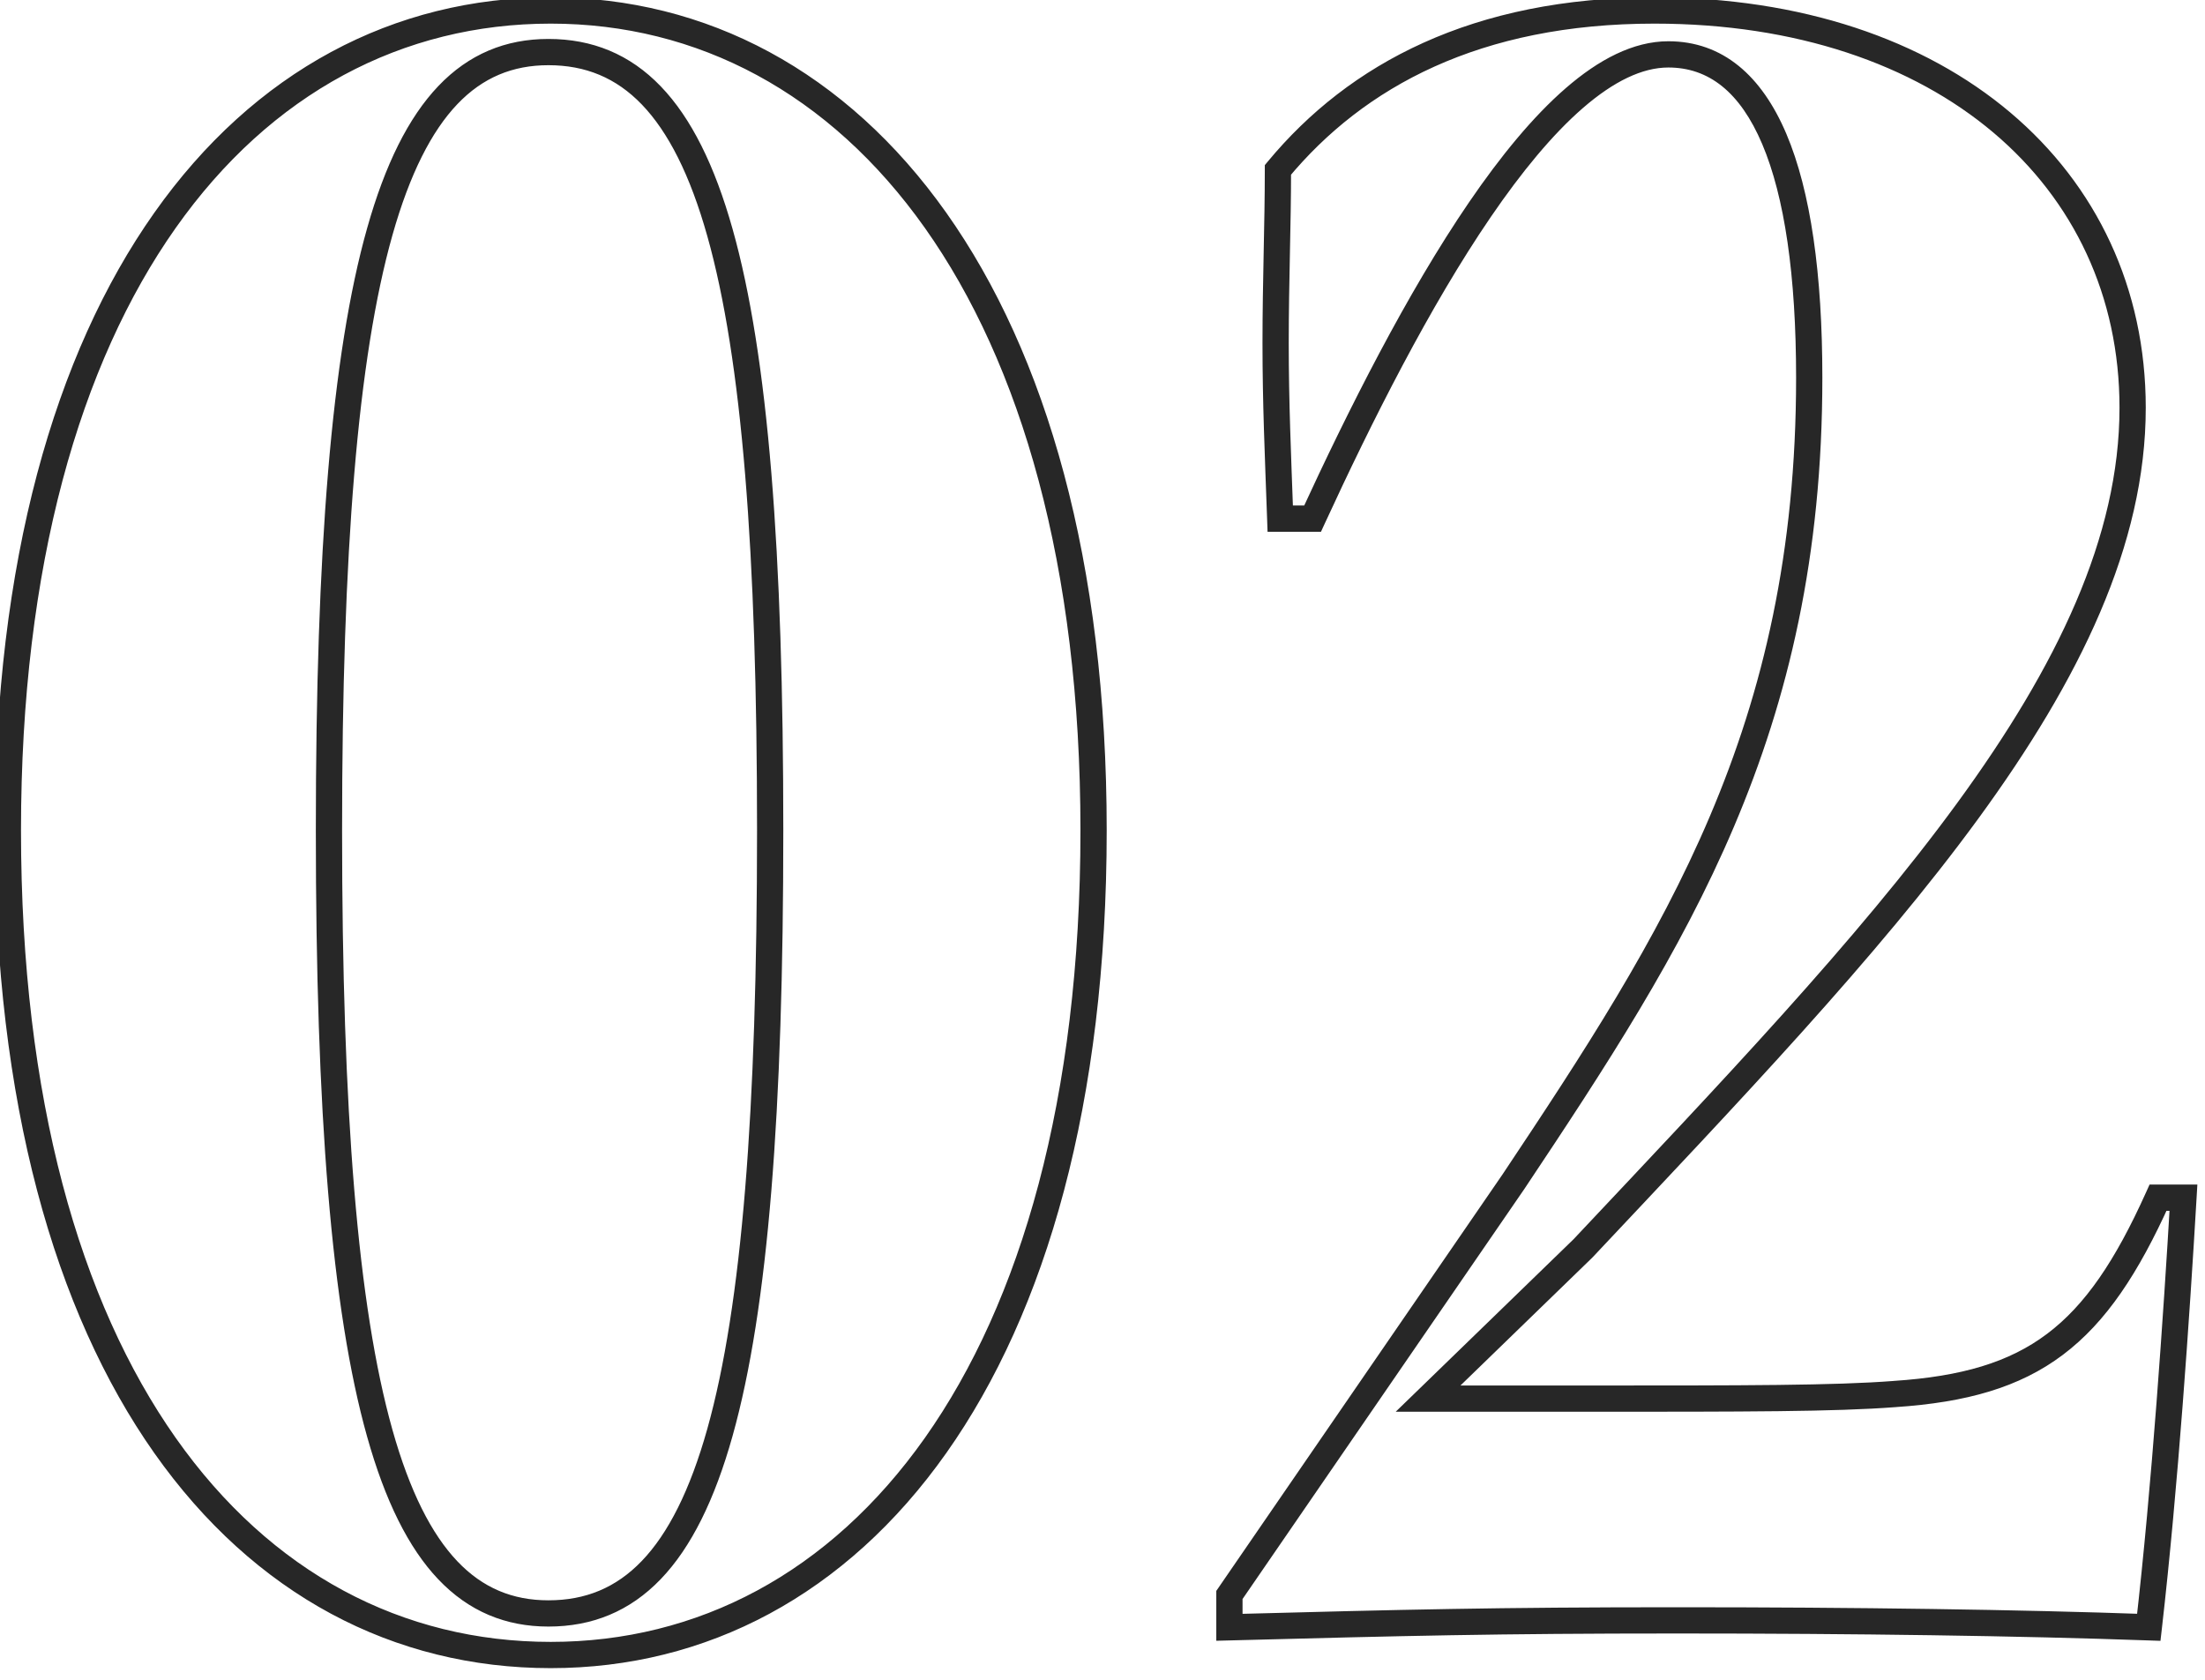 <svg width="84" height="64" viewBox="0 0 84 64" fill="none" xmlns="http://www.w3.org/2000/svg">
<path d="M20.98 62.556C15.346 62.556 10.324 59.938 6.693 54.782C3.052 49.612 0.8 41.87 0.8 31.64H-0.2C-0.2 42.002 2.08 49.968 5.875 55.358C9.68 60.761 14.998 63.556 20.98 63.556V62.556ZM0.8 31.64C0.8 21.544 3.052 13.845 6.693 8.685C10.324 3.539 15.347 0.9 20.98 0.9V-0.1C14.997 -0.1 9.68 2.717 5.876 8.109C2.08 13.487 -0.2 21.409 -0.2 31.64H0.8ZM20.98 0.9C26.568 0.9 31.592 3.538 35.235 8.686C38.887 13.846 41.16 21.544 41.16 31.64H42.16C42.16 21.407 39.857 13.486 36.051 8.108C32.236 2.718 26.92 -0.1 20.98 -0.1V0.9ZM41.16 31.64C41.16 41.869 38.886 49.611 35.235 54.782C31.592 59.939 26.57 62.556 20.98 62.556V63.556C26.919 63.556 32.236 60.761 36.051 55.358C39.858 49.969 42.16 42.003 42.16 31.64H41.16ZM20.892 61.972C22.563 61.972 23.993 61.392 25.172 60.164C26.333 58.954 27.226 57.141 27.907 54.71C29.27 49.852 29.84 42.333 29.84 31.64H28.84C28.84 42.331 28.266 49.727 26.945 54.44C26.284 56.794 25.45 58.43 24.45 59.472C23.467 60.496 22.301 60.972 20.892 60.972V61.972ZM29.84 31.64C29.84 21.035 29.27 13.559 27.907 8.723C27.226 6.304 26.333 4.496 25.171 3.289C23.993 2.064 22.563 1.484 20.892 1.484V2.484C22.301 2.484 23.467 2.96 24.451 3.982C25.451 5.022 26.285 6.651 26.945 8.995C28.266 13.685 28.84 21.037 28.84 31.64H29.84ZM20.892 1.484C19.262 1.484 17.86 2.06 16.699 3.278C15.556 4.478 14.668 6.276 13.987 8.69C12.624 13.514 12.032 20.99 12.032 31.64H13.032C13.032 20.994 13.628 13.642 14.949 8.962C15.61 6.624 16.439 5.001 17.423 3.968C18.391 2.953 19.53 2.484 20.892 2.484V1.484ZM12.032 31.64C12.032 42.378 12.624 49.897 13.987 54.743C14.668 57.168 15.555 58.972 16.699 60.175C17.86 61.395 19.262 61.972 20.892 61.972V60.972C19.53 60.972 18.392 60.504 17.424 59.486C16.439 58.45 15.61 56.822 14.949 54.473C13.628 49.771 13.032 42.374 13.032 31.64H12.032ZM82.211 45.632V45.132H81.888L81.755 45.427L82.211 45.632ZM83.179 45.632L83.678 45.661L83.709 45.132H83.179V45.632ZM81.859 62L81.841 62.5L82.303 62.516L82.356 62.057L81.859 62ZM46.835 62H46.335V62.513L46.848 62.5L46.835 62ZM46.835 60.768L46.423 60.485L46.335 60.613V60.768H46.835ZM57.659 45.016L58.071 45.299L58.075 45.293L57.659 45.016ZM50.003 19.76V20.26H50.323L50.457 19.969L50.003 19.76ZM48.771 19.76L48.271 19.778L48.288 20.26H48.771V19.76ZM48.683 6.472L48.298 6.153L48.183 6.292V6.472H48.683ZM60.299 47.568L60.647 47.927L60.655 47.919L60.663 47.911L60.299 47.568ZM54.403 53.288L54.055 52.929L53.169 53.788H54.403V53.288ZM72.179 53.112L72.146 52.613L72.141 52.614L72.179 53.112ZM82.211 46.132H83.179V45.132H82.211V46.132ZM82.68 45.603C82.416 50.089 81.977 56.59 81.362 61.943L82.356 62.057C82.973 56.675 83.414 50.151 83.678 45.661L82.68 45.603ZM81.877 61.5C76.941 61.324 70.686 61.236 63.907 61.236V62.236C70.679 62.236 76.921 62.324 81.841 62.5L81.877 61.5ZM63.907 61.236C56.948 61.236 53.511 61.324 46.822 61.5L46.848 62.5C53.535 62.324 56.962 62.236 63.907 62.236V61.236ZM47.335 62V60.768H46.335V62H47.335ZM47.247 61.051L58.071 45.299L57.247 44.733L46.423 60.485L47.247 61.051ZM58.075 45.293C64.241 36.044 69.423 28.016 69.423 14.392H68.423C68.423 27.696 63.397 35.508 57.243 44.739L58.075 45.293ZM69.423 14.392C69.423 10.452 68.982 7.293 68.052 5.1C67.114 2.889 65.63 1.572 63.555 1.572V2.572C65.088 2.572 66.287 3.499 67.132 5.49C67.984 7.499 68.423 10.5 68.423 14.392H69.423ZM63.555 1.572C62.214 1.572 60.895 2.277 59.65 3.357C58.397 4.443 57.159 5.958 55.97 7.697C53.592 11.176 51.355 15.629 49.549 19.551L50.457 19.969C52.258 16.059 54.466 11.668 56.796 8.261C57.961 6.557 59.143 5.119 60.305 4.112C61.474 3.099 62.564 2.572 63.555 2.572V1.572ZM50.003 19.26H48.771V20.26H50.003V19.26ZM49.271 19.742C49.182 17.273 49.095 15.349 49.095 13.072H48.095C48.095 15.371 48.183 17.319 48.271 19.778L49.271 19.742ZM49.095 13.072C49.095 11.89 49.117 10.772 49.139 9.683C49.161 8.595 49.183 7.534 49.183 6.472H48.183C48.183 7.522 48.161 8.573 48.139 9.663C48.117 10.752 48.095 11.878 48.095 13.072H49.095ZM49.068 6.791C51.958 3.306 56.388 0.9 63.027 0.9V-0.1C56.114 -0.1 51.392 2.422 48.298 6.153L49.068 6.791ZM63.027 0.9C68.433 0.9 72.865 2.457 75.937 5.05C79.003 7.639 80.743 11.283 80.743 15.536H81.743C81.743 10.989 79.874 7.065 76.582 4.286C73.296 1.511 68.621 -0.1 63.027 -0.1V0.9ZM80.743 15.536C80.743 20.436 78.376 25.368 74.558 30.597C70.742 35.824 65.532 41.276 59.935 47.225L60.663 47.911C66.242 41.98 71.504 36.476 75.366 31.187C79.225 25.9 81.743 20.756 81.743 15.536H80.743ZM59.951 47.209L54.055 52.929L54.751 53.647L60.647 47.927L59.951 47.209ZM54.403 53.788H60.387V52.788H54.403V53.788ZM60.387 53.788C66.536 53.788 69.905 53.788 72.217 53.611L72.141 52.614C69.877 52.788 66.558 52.788 60.387 52.788V53.788ZM72.212 53.611C74.903 53.431 76.926 52.867 78.584 51.62C80.235 50.379 81.466 48.506 82.667 45.837L81.755 45.427C80.58 48.038 79.435 49.729 77.983 50.82C76.54 51.906 74.735 52.441 72.146 52.613L72.212 53.611Z" fill="#272727"/>
</svg>
